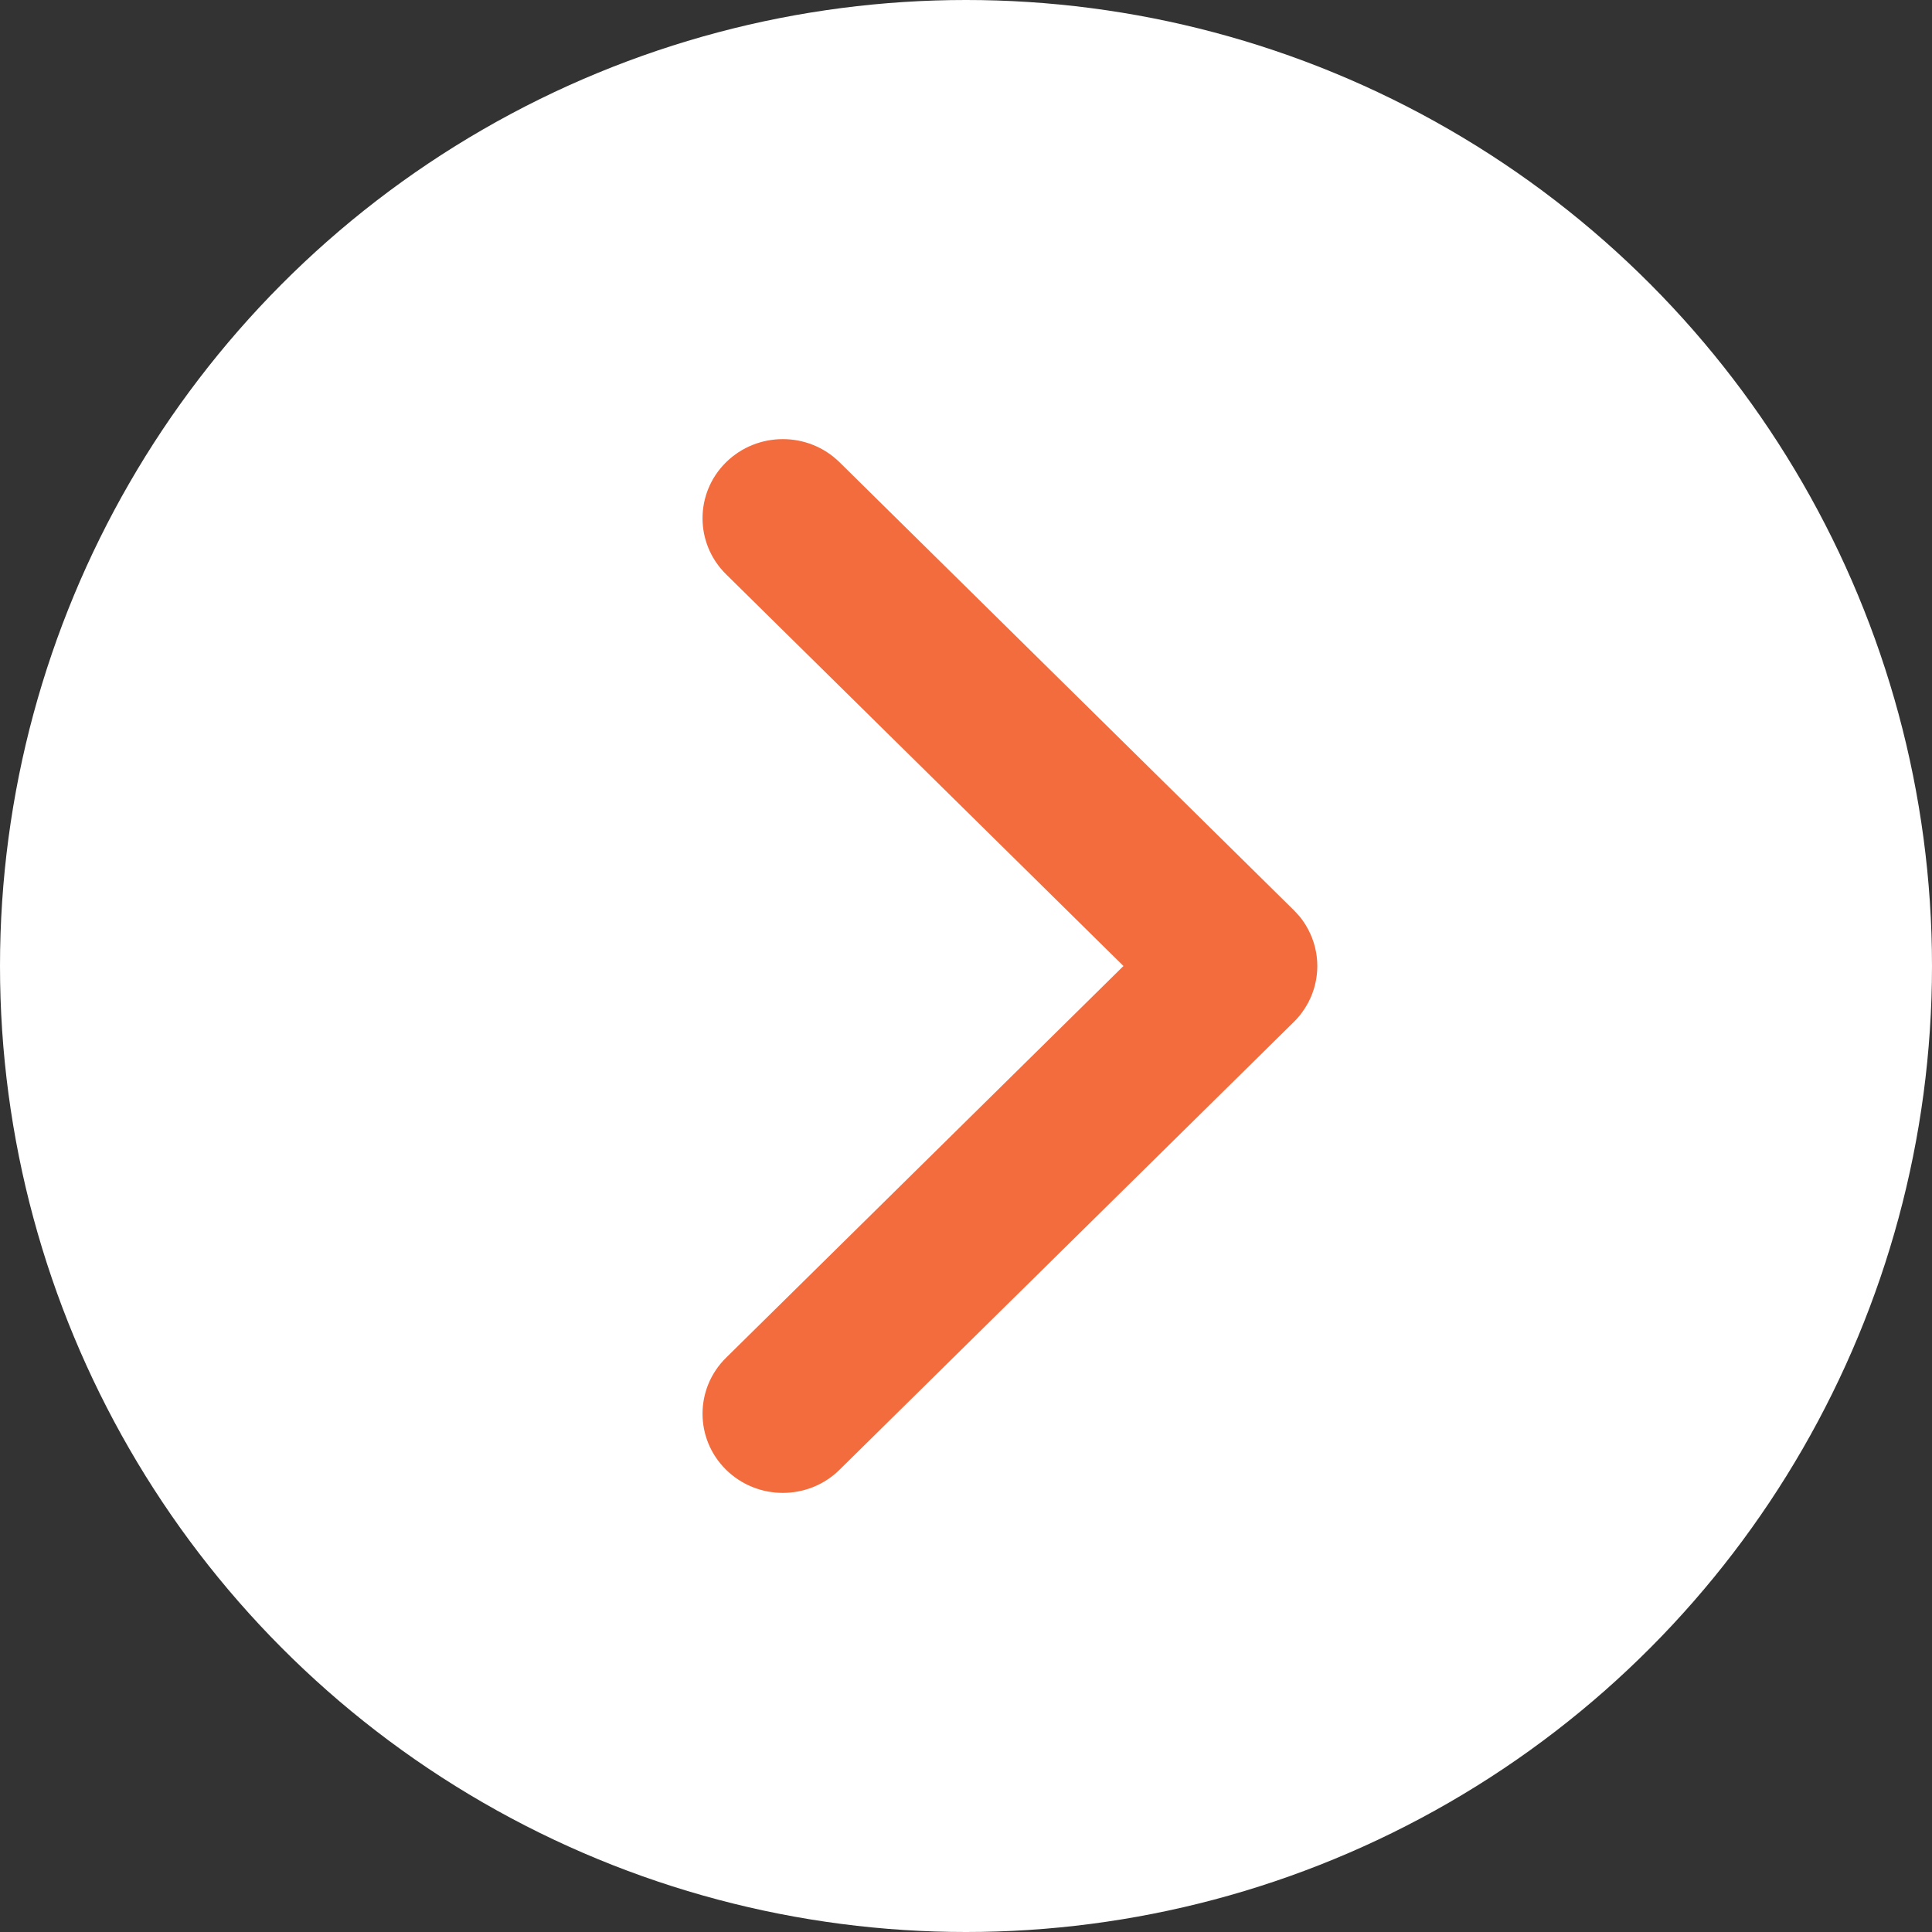 <svg width="14" height="14" viewBox="0 0 14 14" fill="none" xmlns="http://www.w3.org/2000/svg">
<rect x="0" y="0" width="14" height="14" fill="#333333" stroke="none"/>
<circle cx="7" cy="7" r="7" fill="white"/>
<path d="M5.261 3.35C5.489 3.126 5.857 3.126 6.084 3.35L9.375 6.595L9.415 6.638C9.44 6.668 9.461 6.7 9.479 6.734C9.568 6.9 9.568 7.1 9.479 7.267C9.452 7.317 9.418 7.364 9.375 7.406L6.084 10.65C5.857 10.874 5.489 10.874 5.261 10.65C5.034 10.426 5.034 10.063 5.261 9.839L8.141 7L5.261 4.161C5.034 3.937 5.034 3.574 5.261 3.35Z" fill="#F36C3D"/>
</svg>
